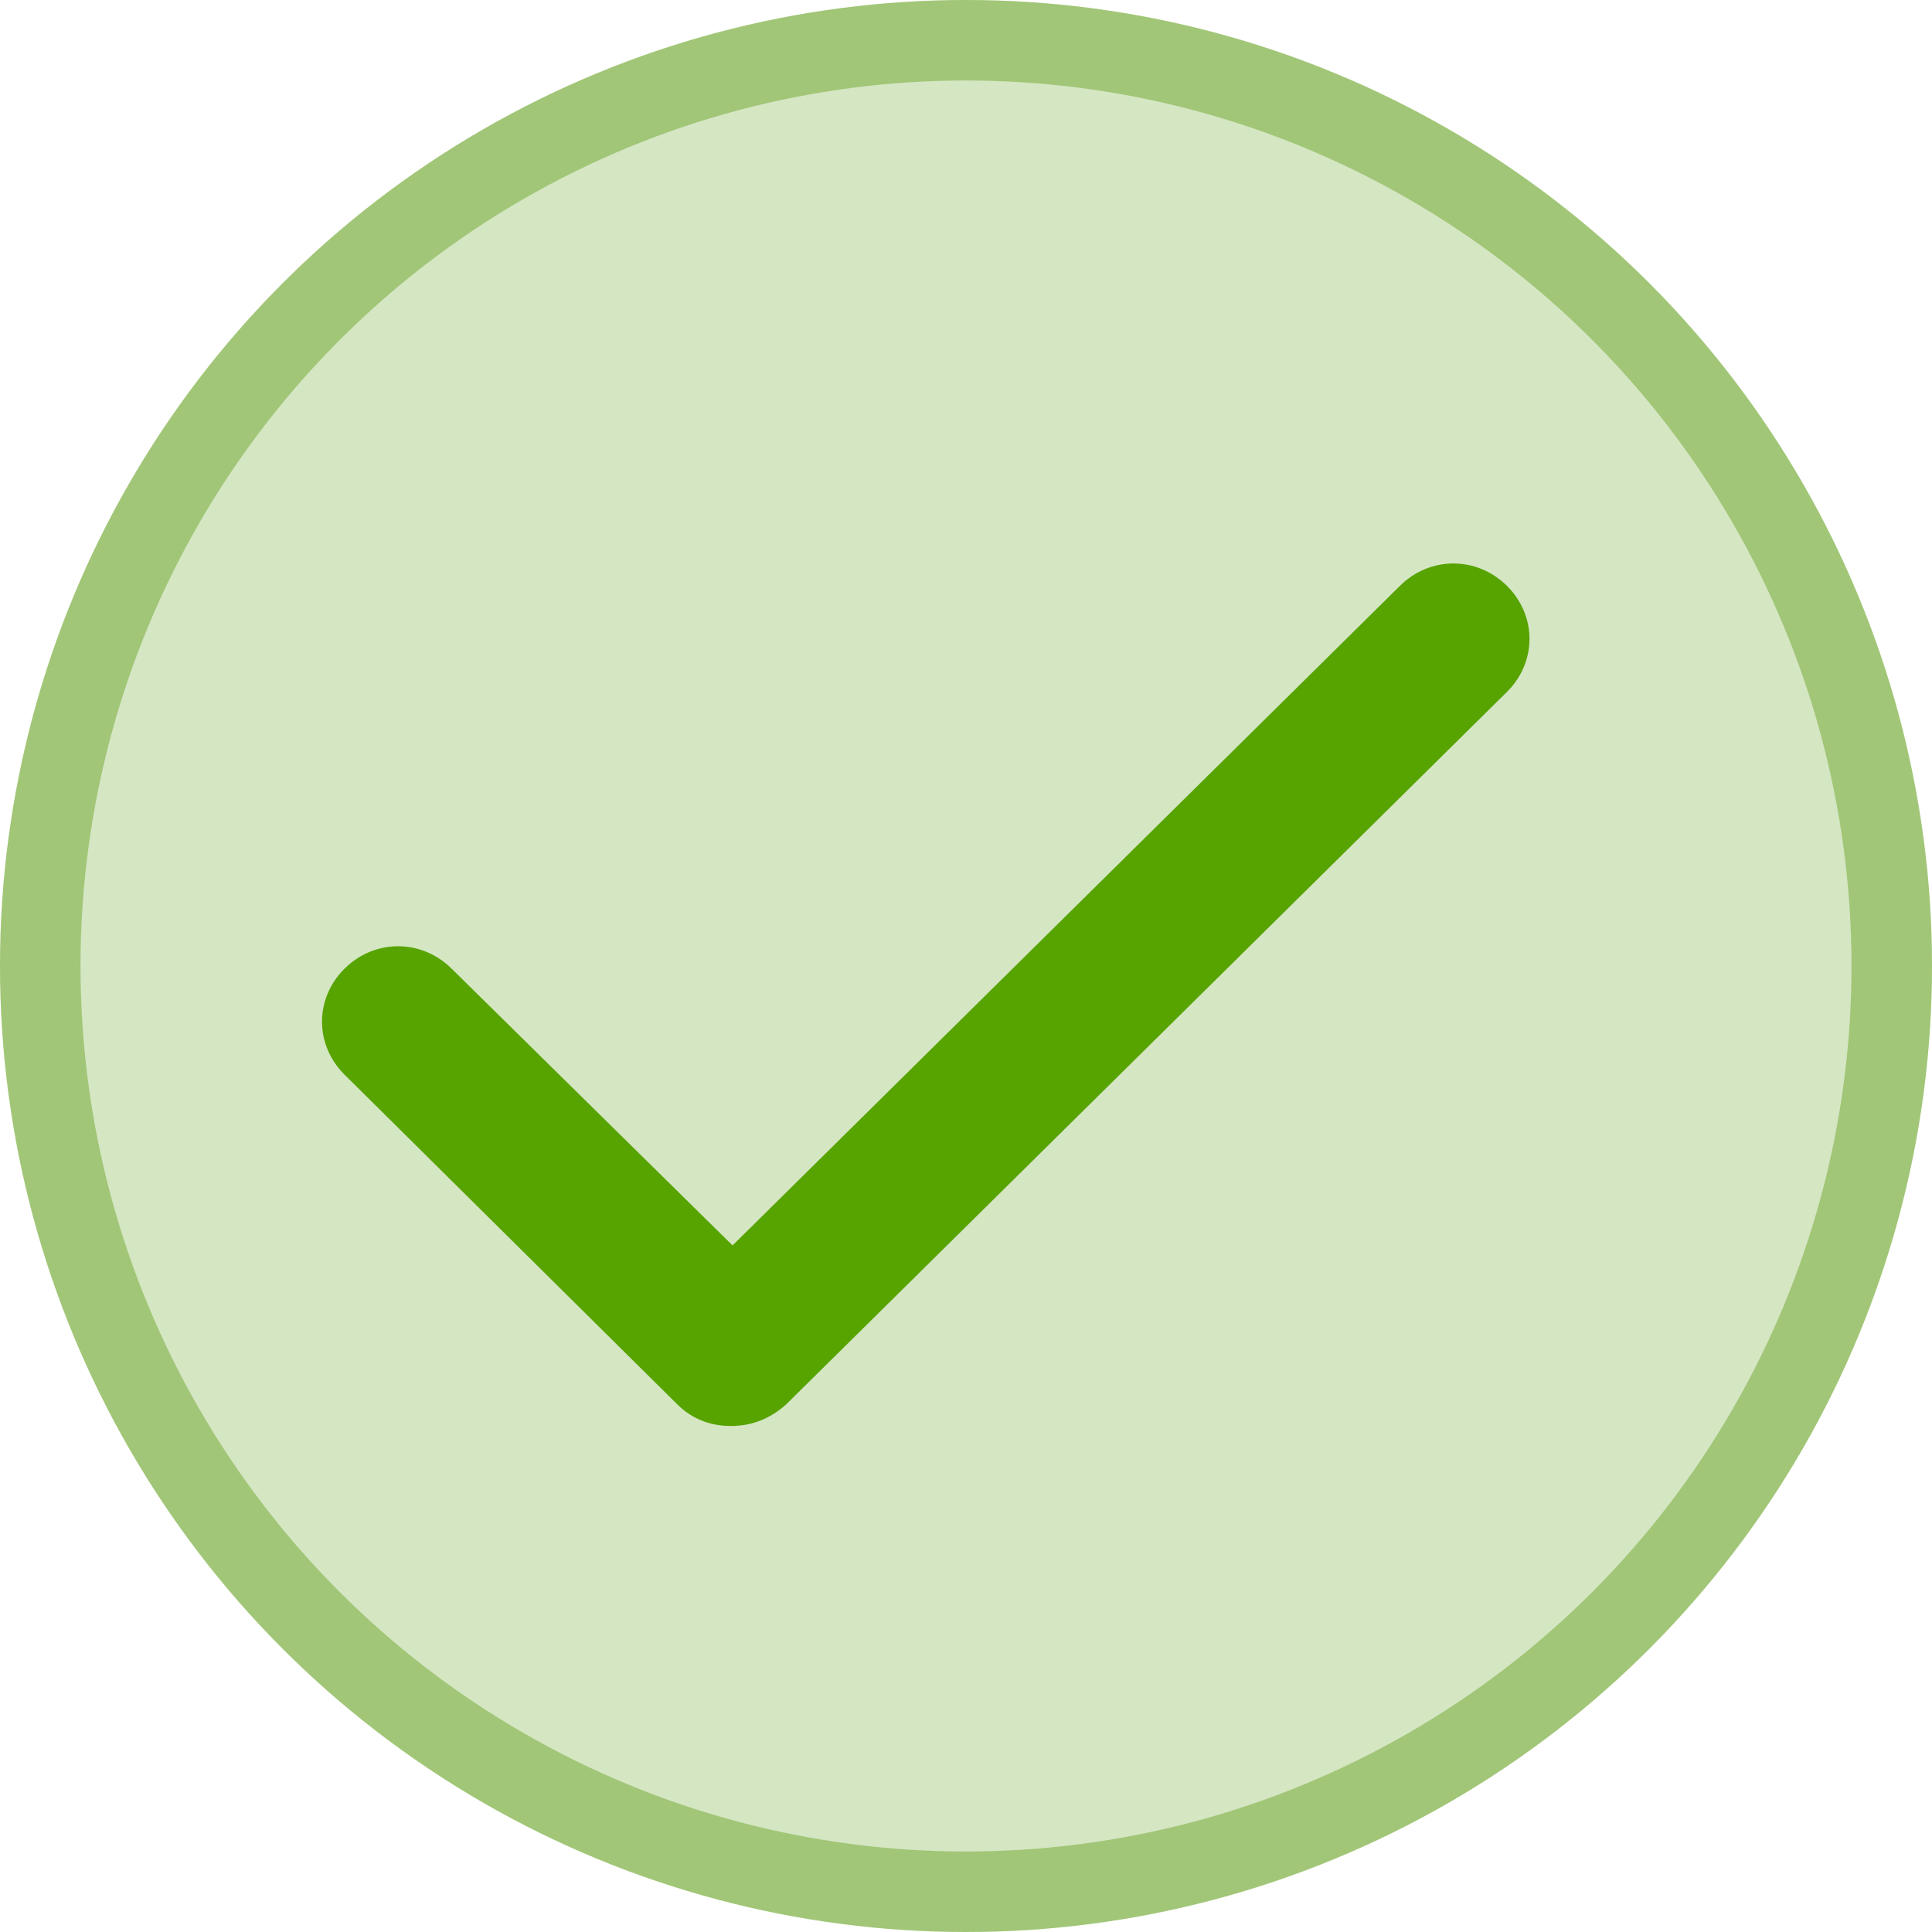 <svg width="24" height="24" viewBox="0 0 24 24" fill="none" xmlns="http://www.w3.org/2000/svg">
<circle cx="12" cy="12" r="12" fill="#539606" fill-opacity="0.24"/>
<circle cx="12" cy="12" r="11.5" stroke="#539606" stroke-opacity="0.4"/>
<path fill-rule="evenodd" clip-rule="evenodd" d="M9.08 17.714C8.83 17.714 8.602 17.632 8.415 17.447L4.28 13.35C3.907 12.98 3.907 12.403 4.28 12.033C4.654 11.662 5.236 11.662 5.61 12.033L9.1 15.471L17.39 7.278C17.764 6.907 18.346 6.907 18.72 7.278C19.093 7.648 19.093 8.225 18.72 8.595L9.765 17.447C9.557 17.632 9.329 17.714 9.08 17.714Z" fill="#57A300"/>
</svg>
